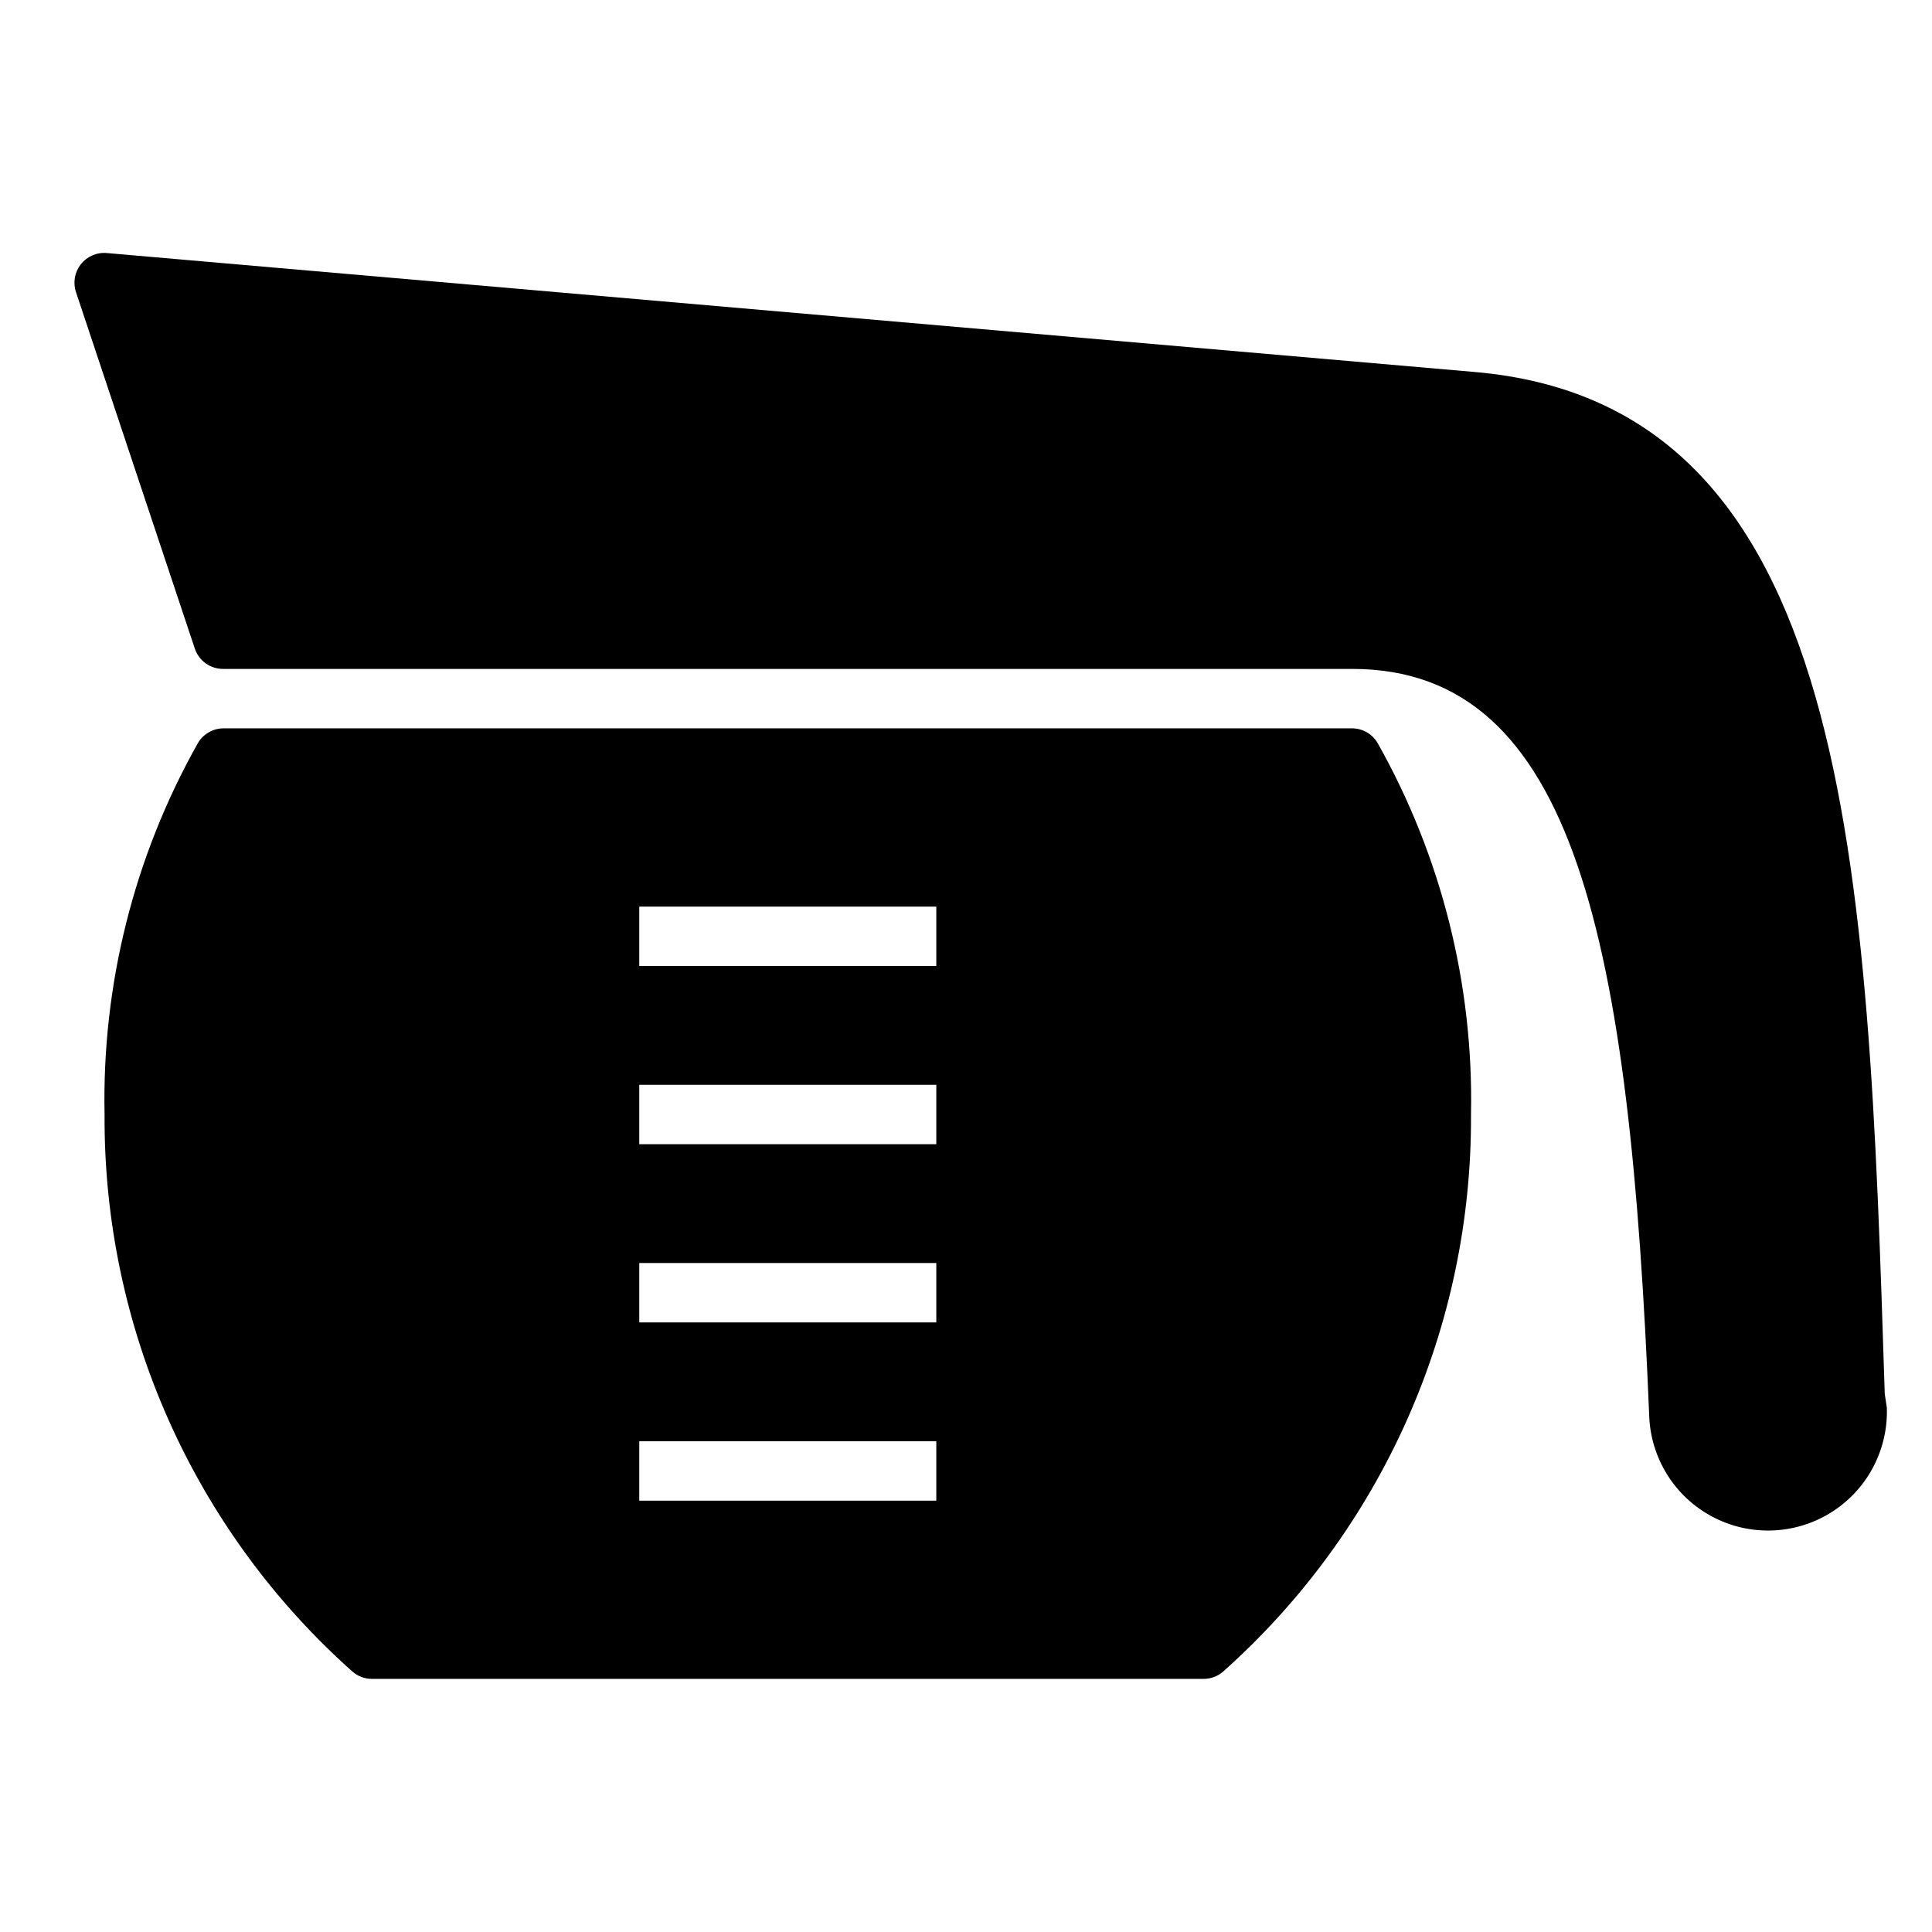 <?xml version="1.0" encoding="UTF-8"?>
<!-- Uploaded to: ICON Repo, www.iconrepo.com, Generator: ICON Repo Mixer Tools -->
<svg fill="#000000" width="800px" height="800px" version="1.1" viewBox="144 144 512 512" xmlns="http://www.w3.org/2000/svg">
 <g>
  <path d="m502.34 337.02h-299.14c-2.797 0.016-5.375 1.516-6.769 3.934-16.895 30-25.43 63.98-24.719 98.402-0.164 27.852 5.606 55.422 16.926 80.871 11.32 25.449 27.93 48.195 48.727 66.73 1.434 1.266 3.281 1.965 5.195 1.965h220.42c1.91 0 3.758-0.699 5.195-1.965 20.793-18.535 37.402-41.281 48.723-66.73 11.32-25.449 17.09-53.02 16.93-80.871 0.707-34.422-7.828-68.402-24.719-98.402-1.398-2.418-3.977-3.918-6.769-3.934zm-110.21 204.67h-78.719v-15.746h78.719zm0-47.23-78.719-0.004v-15.742h78.719zm0-47.23-78.719-0.004v-15.742h78.719zm0-47.23-78.719-0.004v-15.746h78.719z"/>
  <path d="m643.48 513.43c-4.488-140.83-8.344-262.45-109.03-270.88l-362.11-31.488c-2.668-0.246-5.277 0.879-6.926 2.992-1.645 2.094-2.121 4.879-1.262 7.398l31.488 94.465c1.094 3.234 4.144 5.394 7.559 5.352h299.14c59.277 0 73.602 72.578 78.719 197.9 0.379 11.25 6.734 21.445 16.664 26.738 9.934 5.297 21.938 4.891 31.488-1.062 9.555-5.953 15.203-16.551 14.824-27.801z"/>
 </g>
</svg>